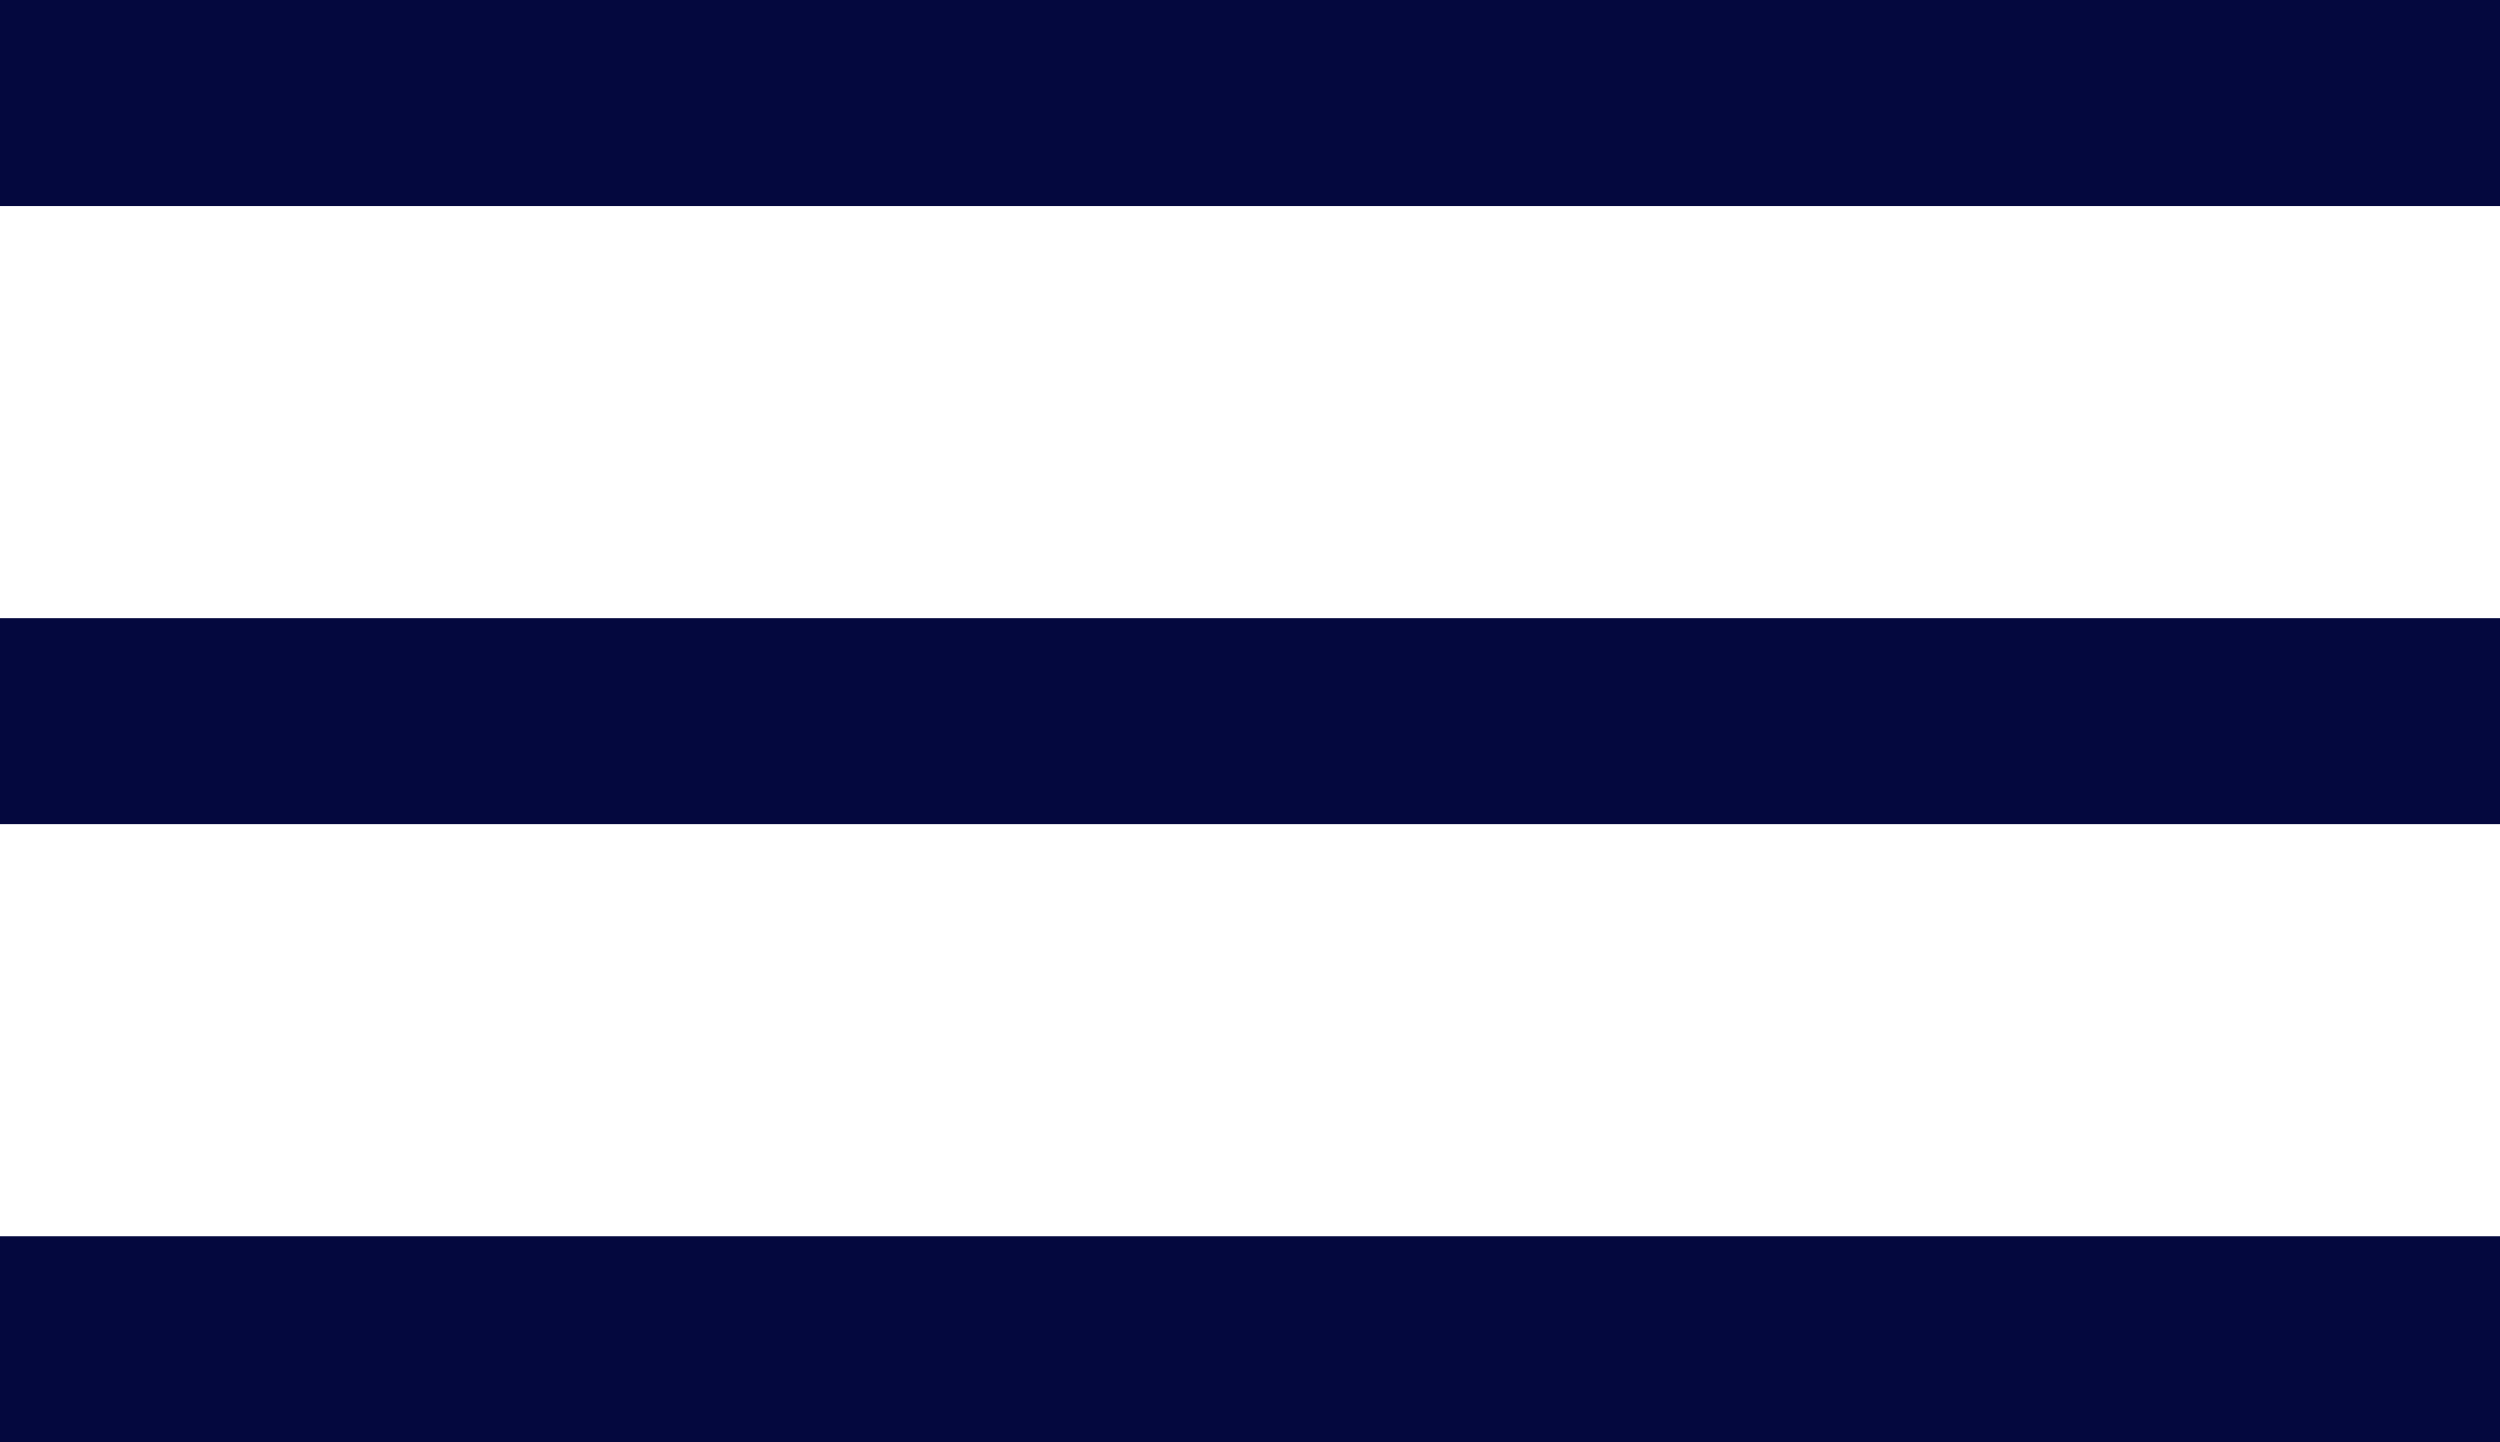 <?xml version="1.0" encoding="UTF-8"?>
<svg width="26px" height="15px" viewBox="0 0 26 15" version="1.1" xmlns="http://www.w3.org/2000/svg" xmlns:xlink="http://www.w3.org/1999/xlink">
    <title>MobileNav</title>
    <g id="Sources" stroke="none" stroke-width="1" fill="none" fill-rule="evenodd">
        <g id="MobileNav" fill="#04083E">
            <path d="M26,12.857 L26,15 L0,15 L0,12.857 L26,12.857 Z M26,6.429 L26,8.571 L0,8.571 L0,6.429 L26,6.429 Z M26,-1.99840144e-15 L26,2.143 L0,2.143 L0,-1.99840144e-15 L26,-1.99840144e-15 Z" id="MoreMenu2"></path>
        </g>
    </g>
</svg>
